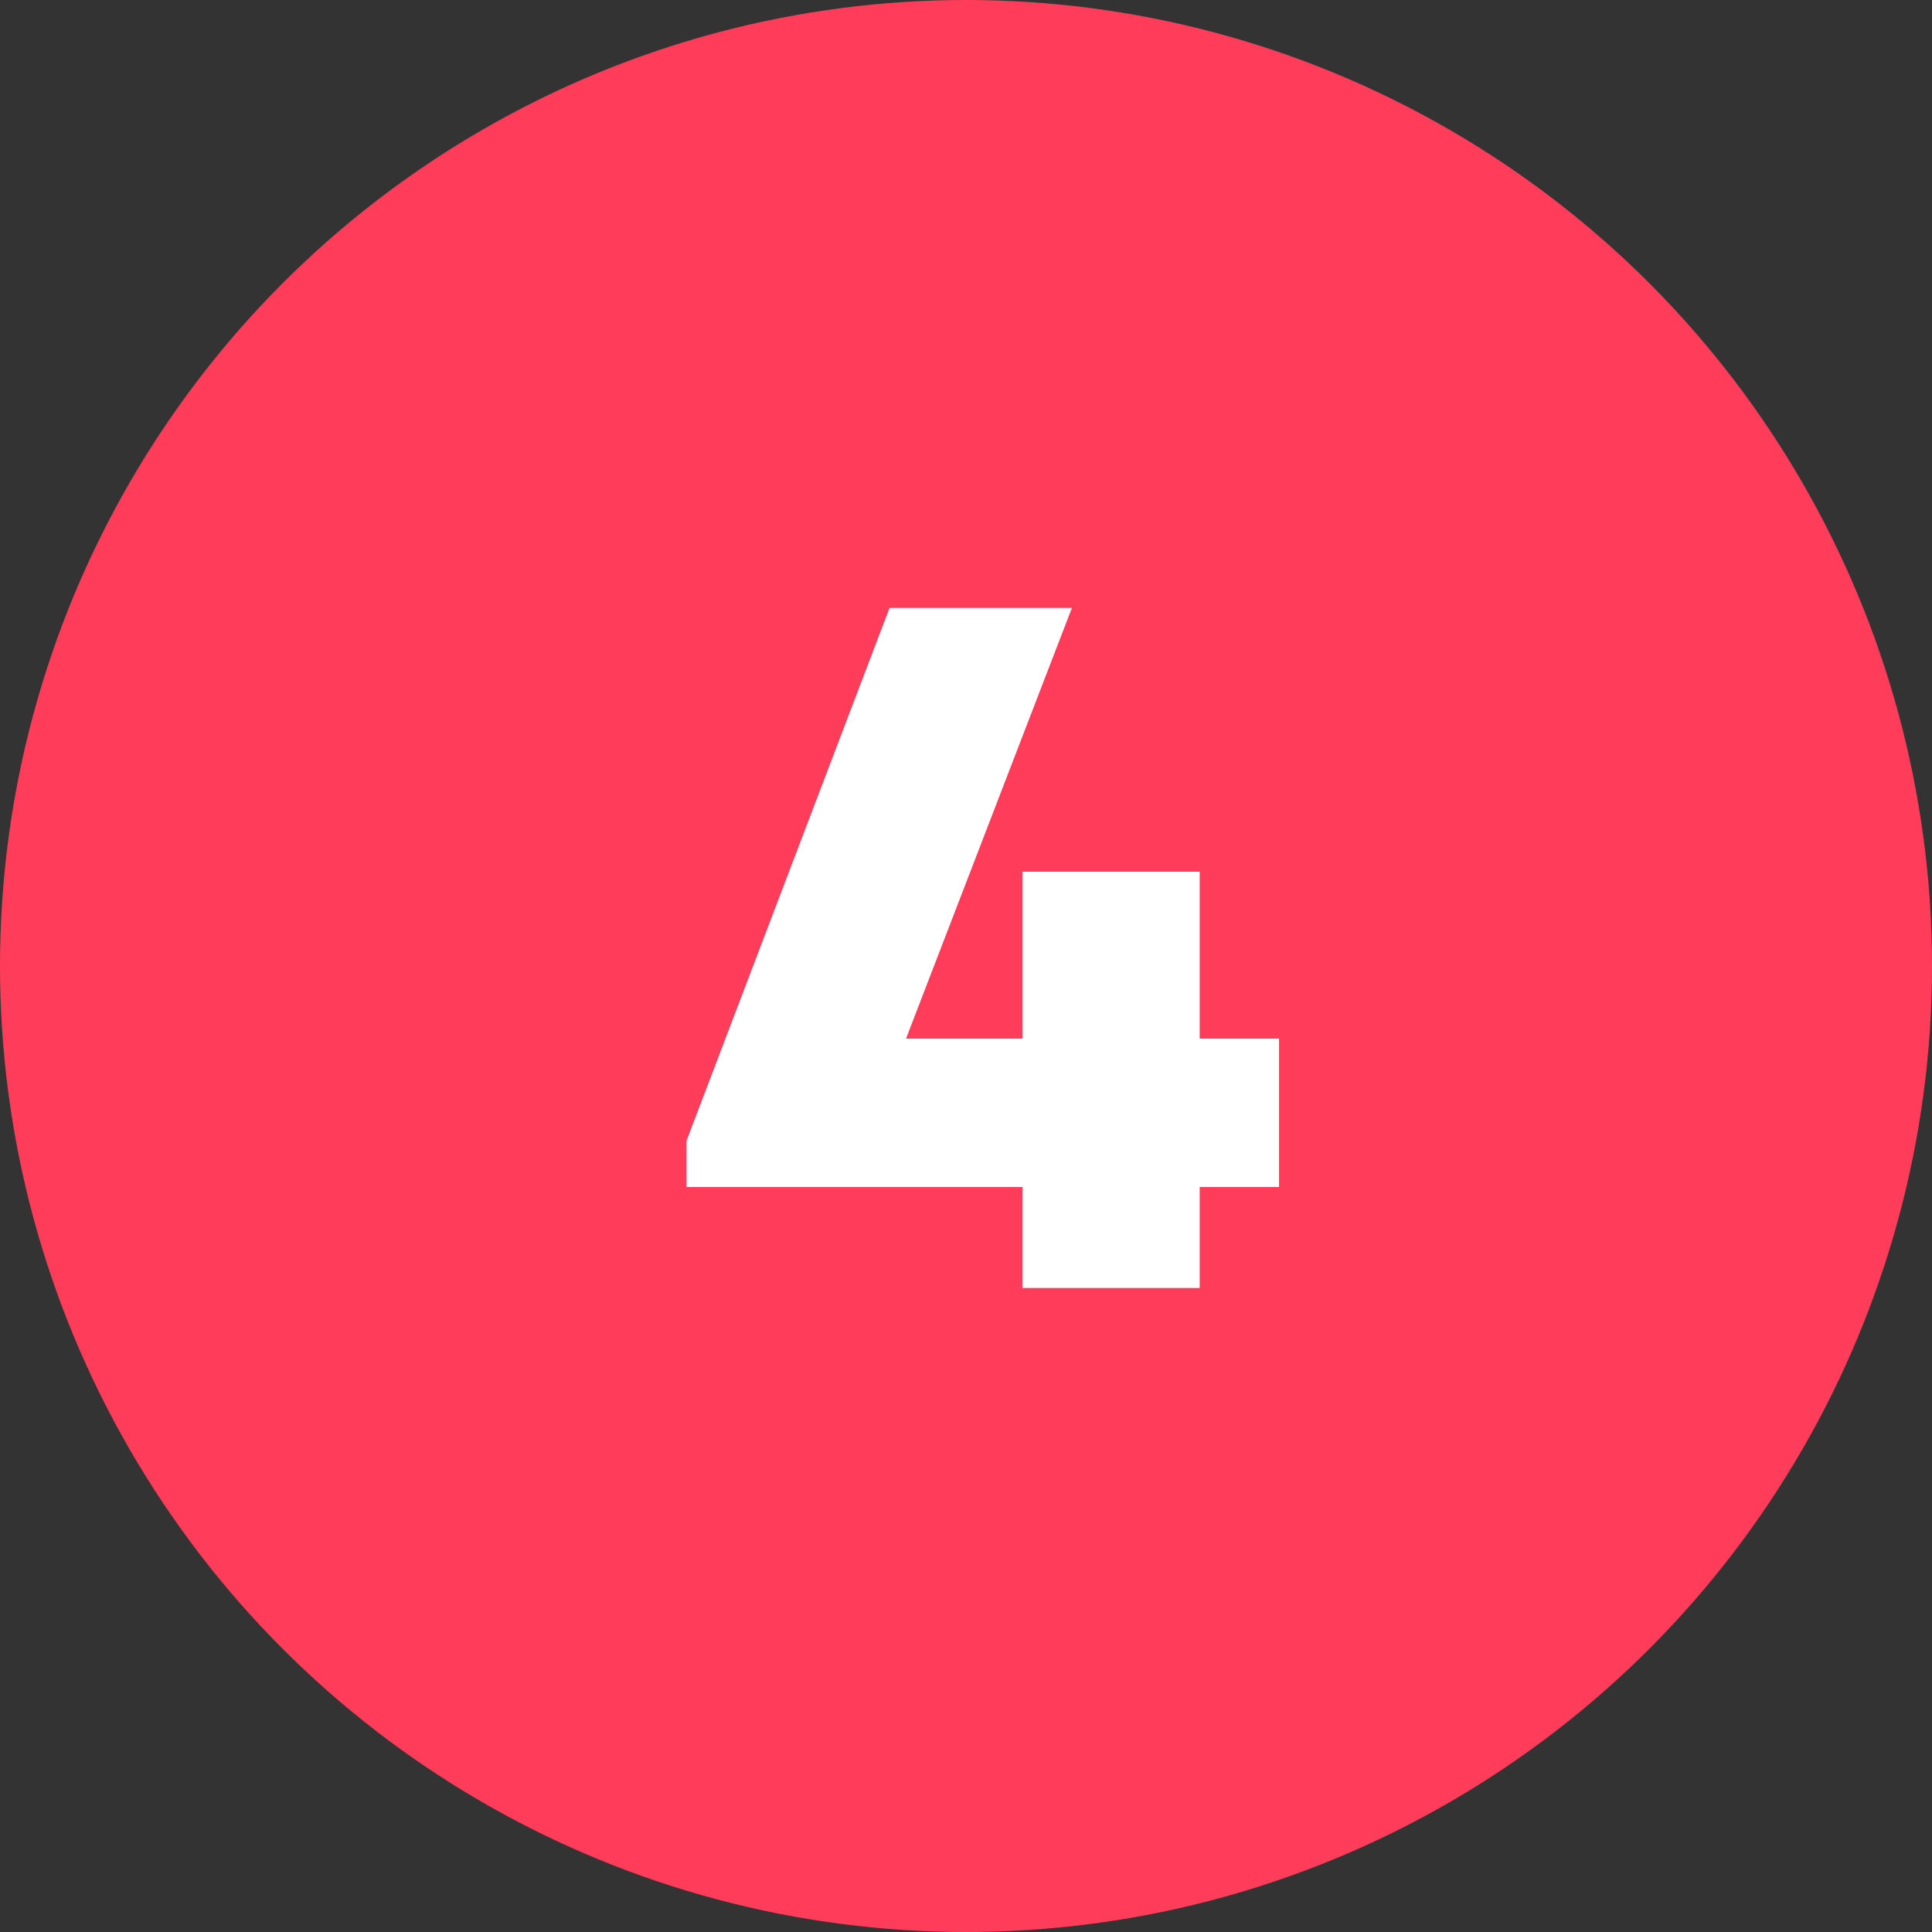 <?xml version="1.0" encoding="UTF-8"?> <svg xmlns="http://www.w3.org/2000/svg" width="360" height="360" viewBox="0 0 360 360" fill="none"><rect x="0" y="0" width="360" height="360" fill="#333333" stroke="none"/> <circle cx="180" cy="180" r="180" fill="#FF3D5A"></circle> <path d="M238.329 221.184H223.545V240H190.521V221.184H127.929V212.544L165.753 113.28H199.737L168.825 193.536H190.521V162.432H223.545V193.536H238.329V221.184Z" fill="white"></path> </svg> 